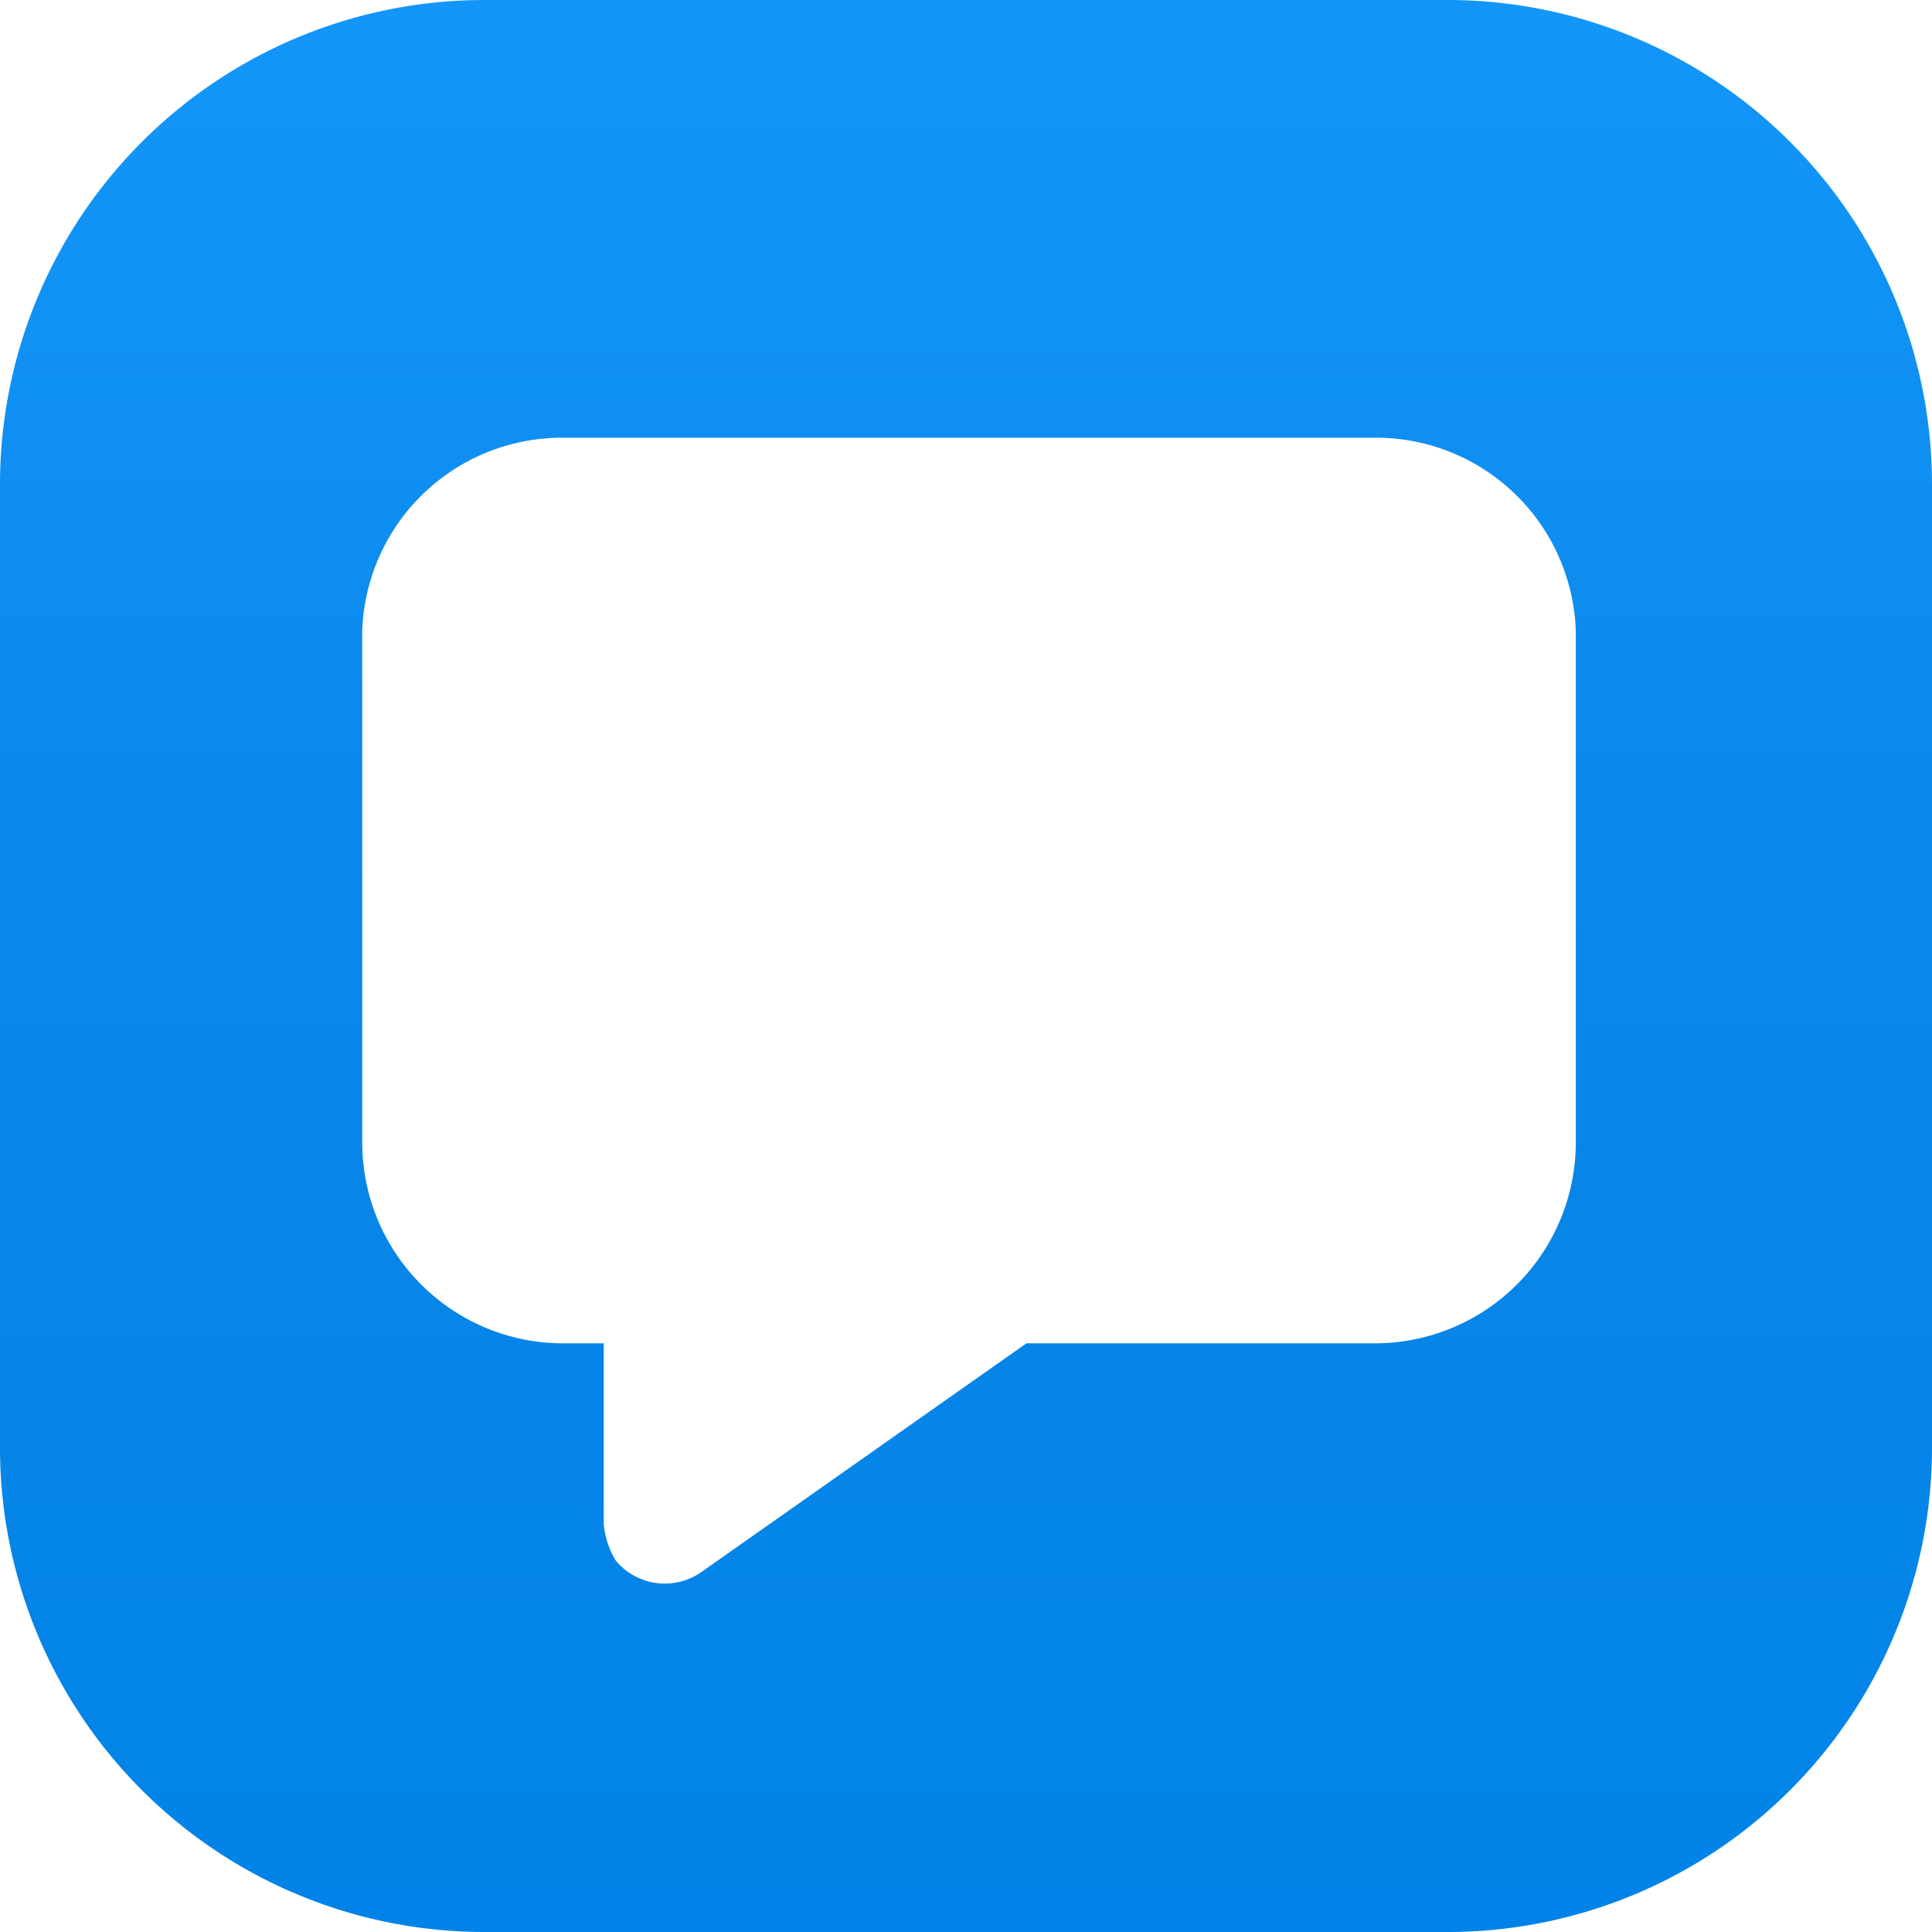 <svg id="wr_chats_app" xmlns="http://www.w3.org/2000/svg" xmlns:xlink="http://www.w3.org/1999/xlink" width="64" height="64" viewBox="0 0 64 64">
  <defs>
    <linearGradient id="linear-gradient" x1="0.5" x2="0.5" y2="1" gradientUnits="objectBoundingBox">
      <stop offset="0" stop-color="#1396fa"/>
      <stop offset="0.505" stop-color="#0a87e8"/>
      <stop offset="1" stop-color="#0083e8"/>
    </linearGradient>
    <filter id="Path_92269" x="9" y="11.5" width="46.2" height="43.949" filterUnits="userSpaceOnUse">
      <feOffset dy="0.5" input="SourceAlpha"/>
      <feGaussianBlur stdDeviation="1" result="blur"/>
      <feFlood flood-opacity="0.2"/>
      <feComposite operator="in" in2="blur"/>
      <feComposite in="SourceGraphic"/>
    </filter>
  </defs>
  <path id="Path_92268" data-name="Path 92268" d="M16,0H48A16.047,16.047,0,0,1,64,16V48A16.047,16.047,0,0,1,48,64H16A16.047,16.047,0,0,1,0,48V16A16.047,16.047,0,0,1,16,0Z" fill="url(#linear-gradient)"/>
  <g transform="matrix(1, 0, 0, 1, 0, 0)" filter="url(#Path_92269)">
    <path id="Path_92269-2" data-name="Path 92269" d="M12.6,37A6.659,6.659,0,0,1,6,30.4v-17A6.621,6.621,0,0,1,12.6,7h27a6.621,6.621,0,0,1,6.6,6.4v17A6.659,6.659,0,0,1,39.6,37H28L17.2,44.6a2.115,2.115,0,0,1-2.8-.4A2.843,2.843,0,0,1,14,43V37Z" transform="translate(6 7)" fill="#fff"/>
  </g>
</svg>

